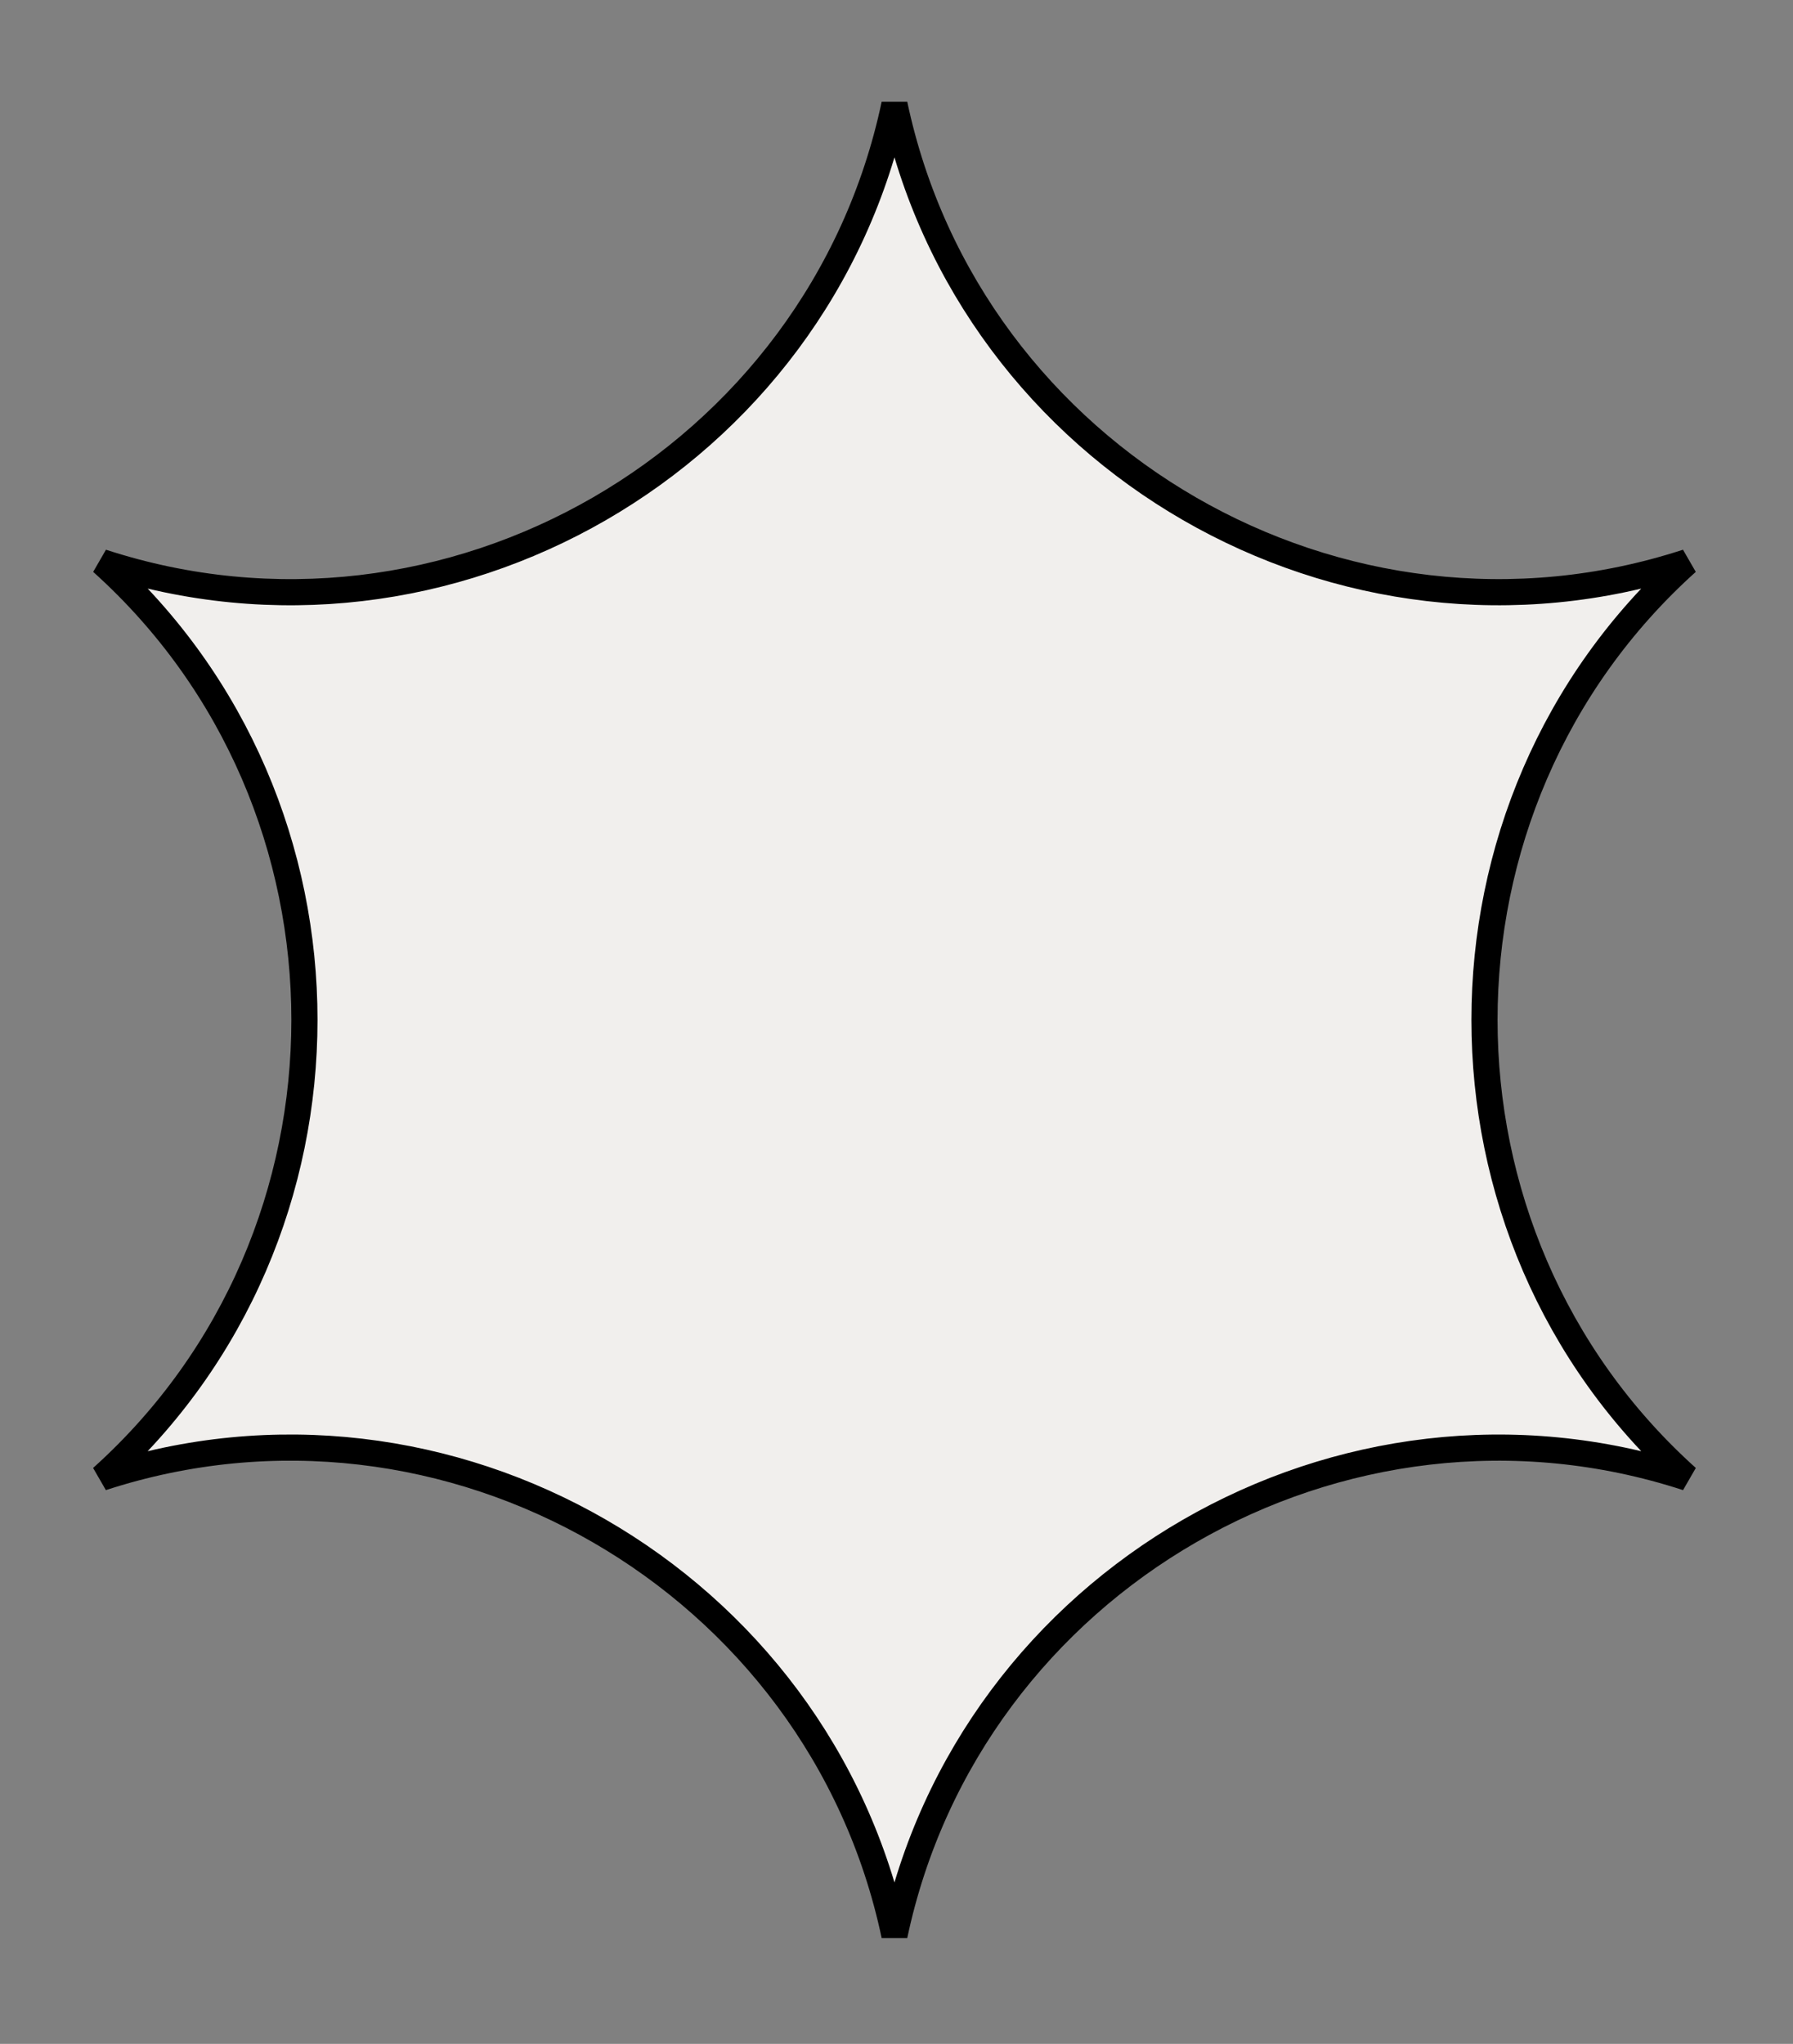 <?xml version="1.0" encoding="utf-8"?>
<svg xmlns="http://www.w3.org/2000/svg" fill="none" height="100%" overflow="visible" preserveAspectRatio="none" style="display: block;" viewBox="0 0 43 49" width="100%">
<rect x="0" y="0" width="43" height="49" fill="#808080" stroke="none"/>
<path d="M21.451 2.504C23.253 11.023 32.181 16.176 40.459 13.477C33.981 19.296 33.982 29.606 40.46 35.426C32.181 32.726 23.253 37.879 21.451 46.398C19.649 37.879 10.721 32.725 2.442 35.426C8.92 29.606 8.921 19.298 2.444 13.477C10.723 16.177 19.649 11.023 21.451 2.504Z" fill="#F1EFED" id="icon polygone" stroke="black" stroke-width="0.627"/>
</svg>